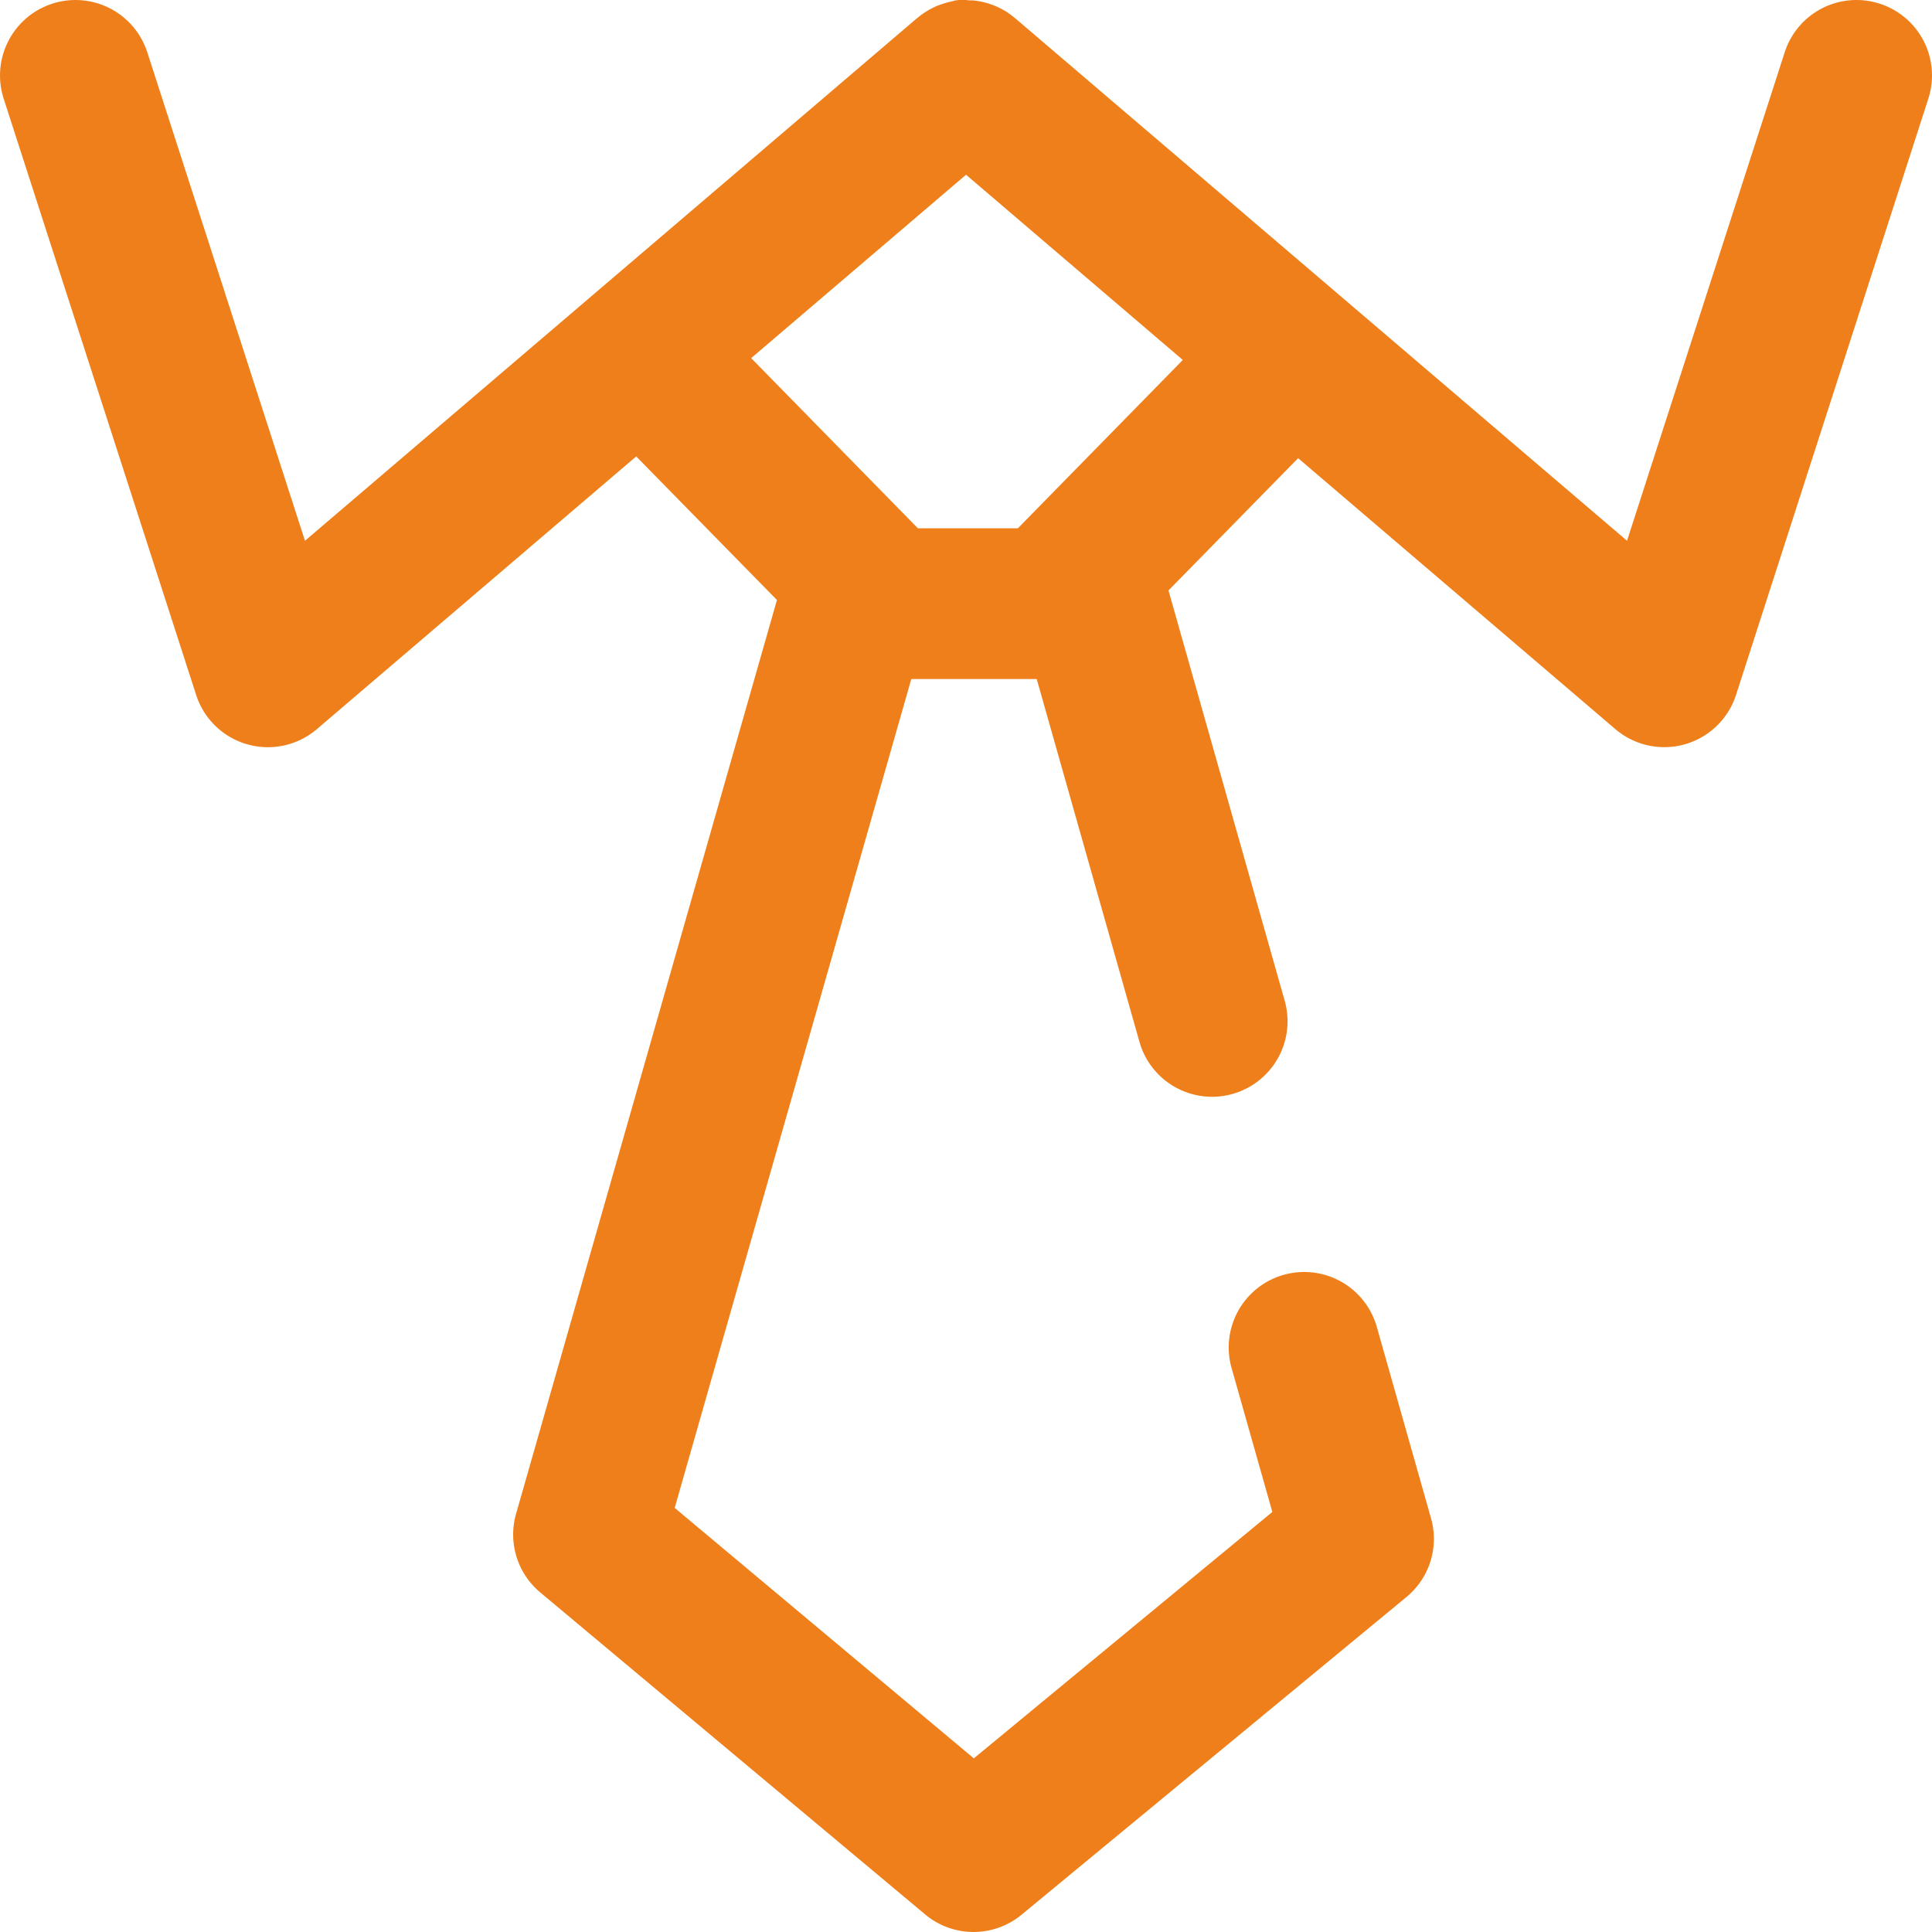 <svg xmlns="http://www.w3.org/2000/svg" width="41" height="41" viewBox="0 0 41 41">
  <path id="_034-tie" data-name="034-tie" d="M39.889.578A1.6,1.6,0,0,0,37.873,1.61L34.527,11.976,21.539.884,21.514.865c-.024-.02-.049-.039-.075-.058L21.384.768c-.025-.017-.051-.033-.077-.048L21.246.686,21.172.65,21.1.618,21.031.593,20.952.567,20.885.549,20.8.53,20.733.519l-.083-.01-.073,0L20.5.5,20.42.5l-.073,0-.083.01L20.2.53c-.028.005-.056.012-.084.019l-.067.018-.079.026L19.9.618c-.024.01-.048.02-.071.032l-.074.036-.062.035-.077.048-.054.038c-.025.018-.051.038-.075.058l-.025.019L6.471,11.976,3.125,1.61a1.6,1.6,0,1,0-3.048.984L4.161,15.246a1.6,1.6,0,0,0,2.564.726L13.5,10.186l2.987,3.047L10.951,32.625a1.6,1.6,0,0,0,.512,1.668l8.168,6.833a1.6,1.6,0,0,0,2.047.007l8.168-6.742a1.6,1.6,0,0,0,.521-1.672l-1.15-4.06a1.6,1.6,0,0,0-3.082.873L27,32.586l-6.335,5.229L14.317,32.5l5.021-17.59H22l2.18,7.7a1.6,1.6,0,0,0,3.082-.873l-2.466-8.707,2.751-2.807,6.73,5.748a1.6,1.6,0,0,0,2.564-.726L40.921,2.594A1.6,1.6,0,0,0,39.889.578ZM21.6,11.711H19.478L15.94,8.1,20.5,4.208l4.6,3.931Zm0,0" transform="translate(0.001 -0.5)" fill="#ef7f1a"/>
</svg>

